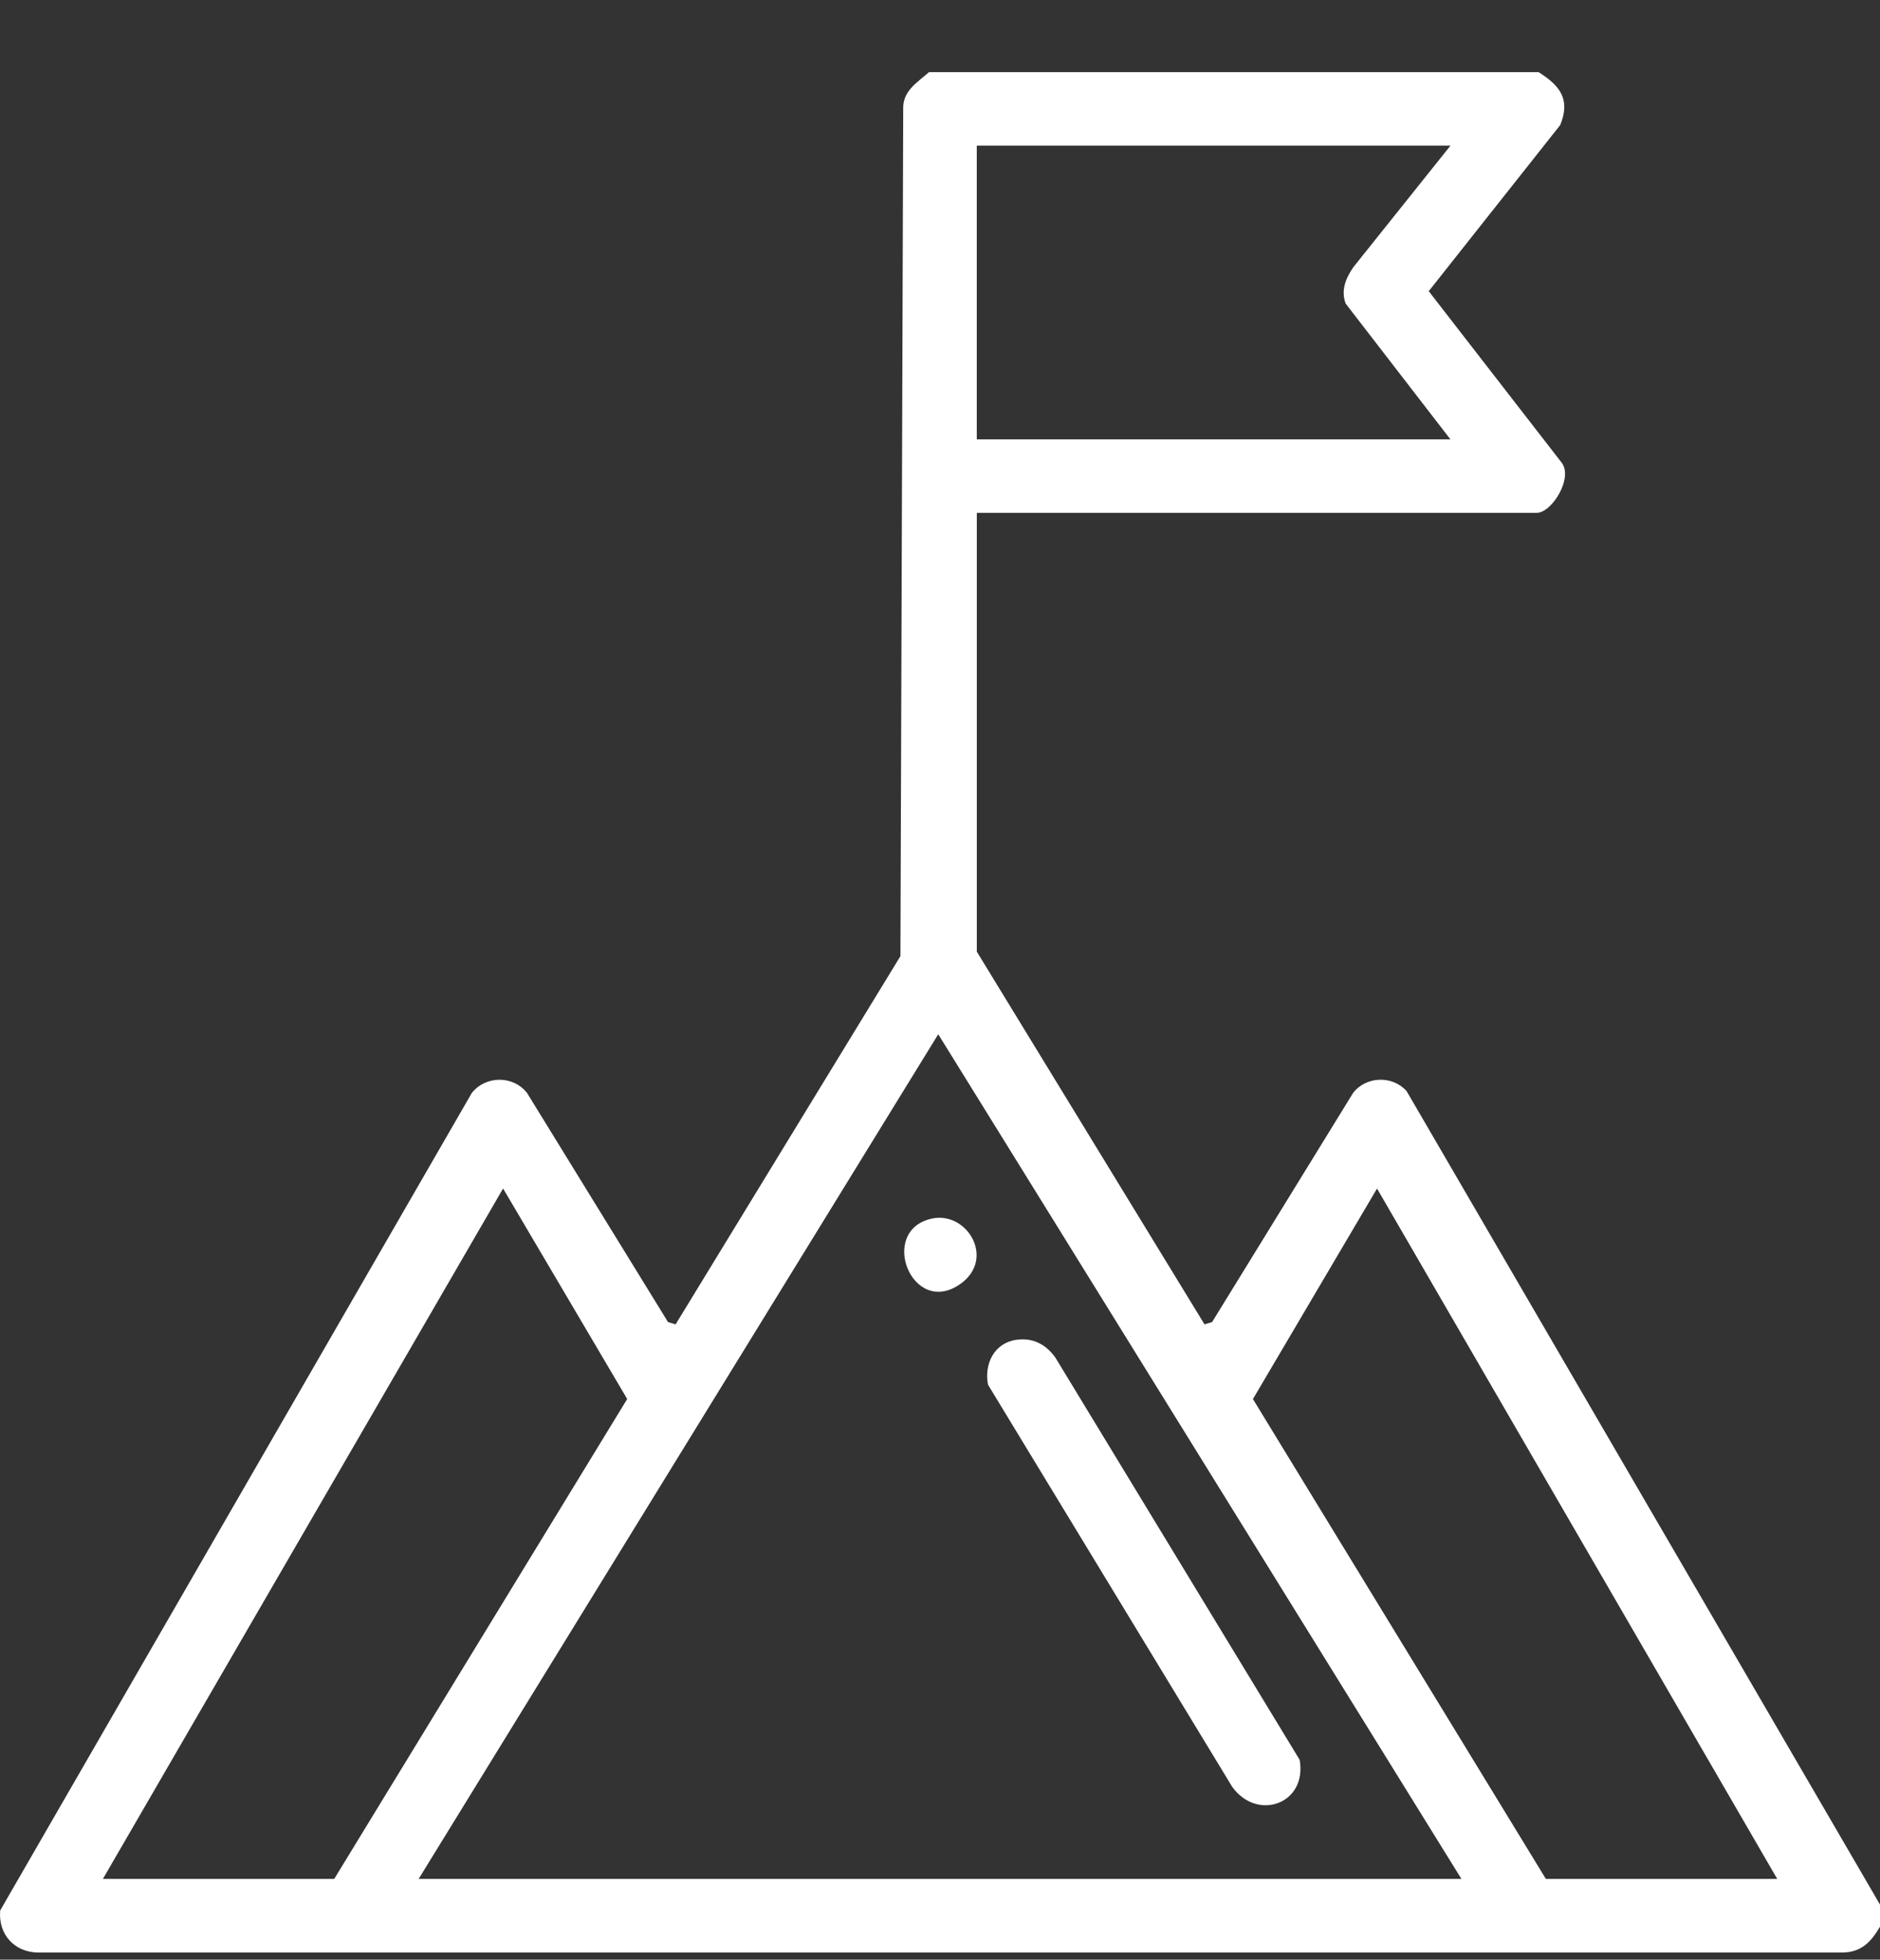 <svg xmlns="http://www.w3.org/2000/svg" id="Capa_1" data-name="Capa 1" viewBox="0 0 491.26 512"><rect x="0" y="0" width="491.26" height="512" fill="#333333" stroke="none"/><defs><style>.cls-1{fill:#fff}</style></defs><path d="M402.04 18.85c5.52 3.47 8.43 7.04 5.66 13.82l-34.36 43.41 34.68 44.73c3.2 3.97-2.5 13.18-6.45 13.18H255.25v114.65l59.5 97.38 1.98-.6 36.84-59.86c3.39-4.4 10.25-4.64 13.97-.51l123.72 212.57v5.76c-2.35 4.01-4.91 6.77-10.03 6.76H10.05c-6.26-.03-10.55-4.72-10-10.99l123.24-213.6c3.65-4.58 10.82-4.61 14.43.01l36.84 59.86 1.98.6 58.75-96.21.73-221.87c.1-4.35 3.89-6.57 6.74-9.09h159.27Zm-23.03 19.19H255.24v76.76h123.77l-27.37-35.47c-1.32-3.46.03-6.67 2.02-9.55l25.36-31.73ZM109.4 490.9h272.48L245.17 270.22 109.4 490.9Zm-22.06 0 76.55-125.38-32.43-55L26.89 490.9h60.45Zm377.06 0L359.83 310.53l-32.43 55 76.55 125.38h60.45Z" class="cls-1"/><path d="M265.57 350.05c4.35-.63 7.79 1.24 10.23 4.68l63.81 105.06c2.03 11.5-11.06 16.18-17.62 7.06l-63.81-105.06c-1.06-5.47 1.63-10.91 7.39-11.74Zm-22.11-31.66c9.25-2.05 16.79 10.53 7.46 17.09-12.58 8.84-21.6-13.96-7.46-17.09Z" class="cls-1"/></svg>